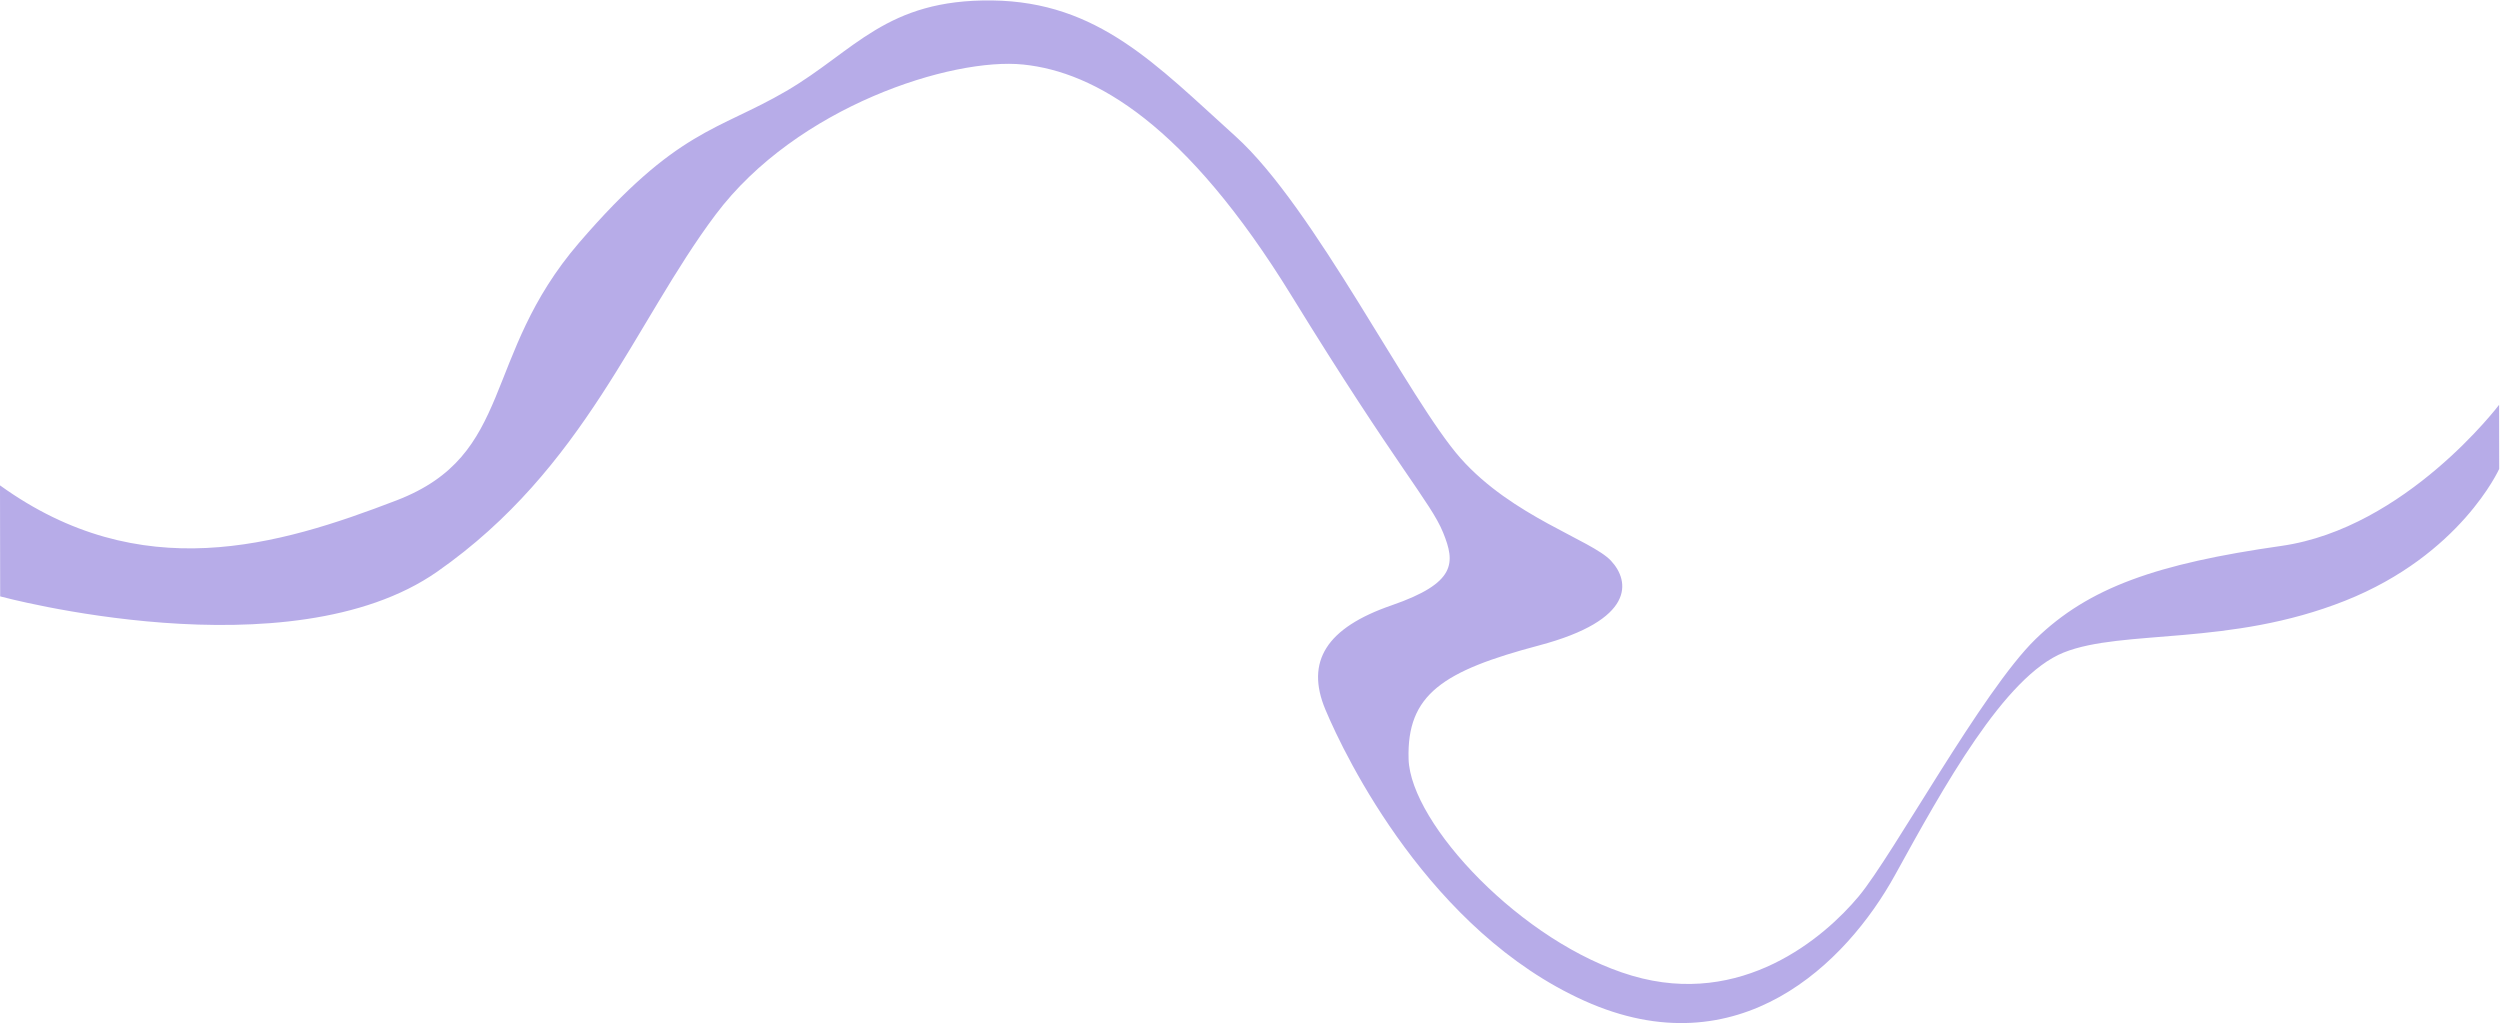 <?xml version="1.0" encoding="UTF-8"?> <svg xmlns="http://www.w3.org/2000/svg" width="2553" height="1045" viewBox="0 0 2553 1045" fill="none"> <path d="M0 495.656L0.177 609.018C0.177 609.018 295.651 689.275 446.613 583.707C597.575 478.138 647.73 329.846 730.726 219.247C813.722 108.648 972.145 58.361 1045.07 65.924C1118 73.488 1210.99 126.52 1319.1 302.32C1427.21 478.12 1461.1 512.908 1473.68 543.8C1486.26 574.691 1487.42 595.273 1421.03 618.194C1354.64 641.114 1332.87 675.406 1353.49 724.612C1374.1 773.819 1460.35 951.195 1618.09 1022.06C1775.82 1092.93 1885.7 983.291 1935.11 893.717C1984.52 804.143 2046.87 690.568 2107.39 666.373C2167.92 642.177 2276.82 660.332 2394.84 613.464C2512.85 566.596 2552.18 478.847 2552.18 478.847L2552.07 413.415C2552.07 413.415 2456.87 539.336 2329.78 557.474C2202.69 575.612 2133.05 599.808 2078.65 652.734C2024.24 705.66 1933.18 873.294 1898.12 915.344C1863.07 957.395 1778.92 1029.47 1666.75 996.416C1554.59 963.364 1440.45 841.269 1438.45 775.218C1436.45 709.167 1473.5 685.13 1571.67 659.11C1669.84 633.09 1664.89 593.679 1645.06 572.547C1625.23 551.416 1544.59 527.628 1491.72 468.166C1438.86 408.704 1342.34 211.861 1261.7 139.185C1181.06 66.509 1121.57 1.786 1013.17 0.458C904.781 -0.871 873.04 51.984 802.982 92.954C732.924 133.924 691.523 131.497 591.372 247.889C491.221 364.28 526.152 464.393 405.018 510.96C283.883 557.527 143.554 599.152 0 495.656Z" fill="#B7ACE8"></path> </svg> 